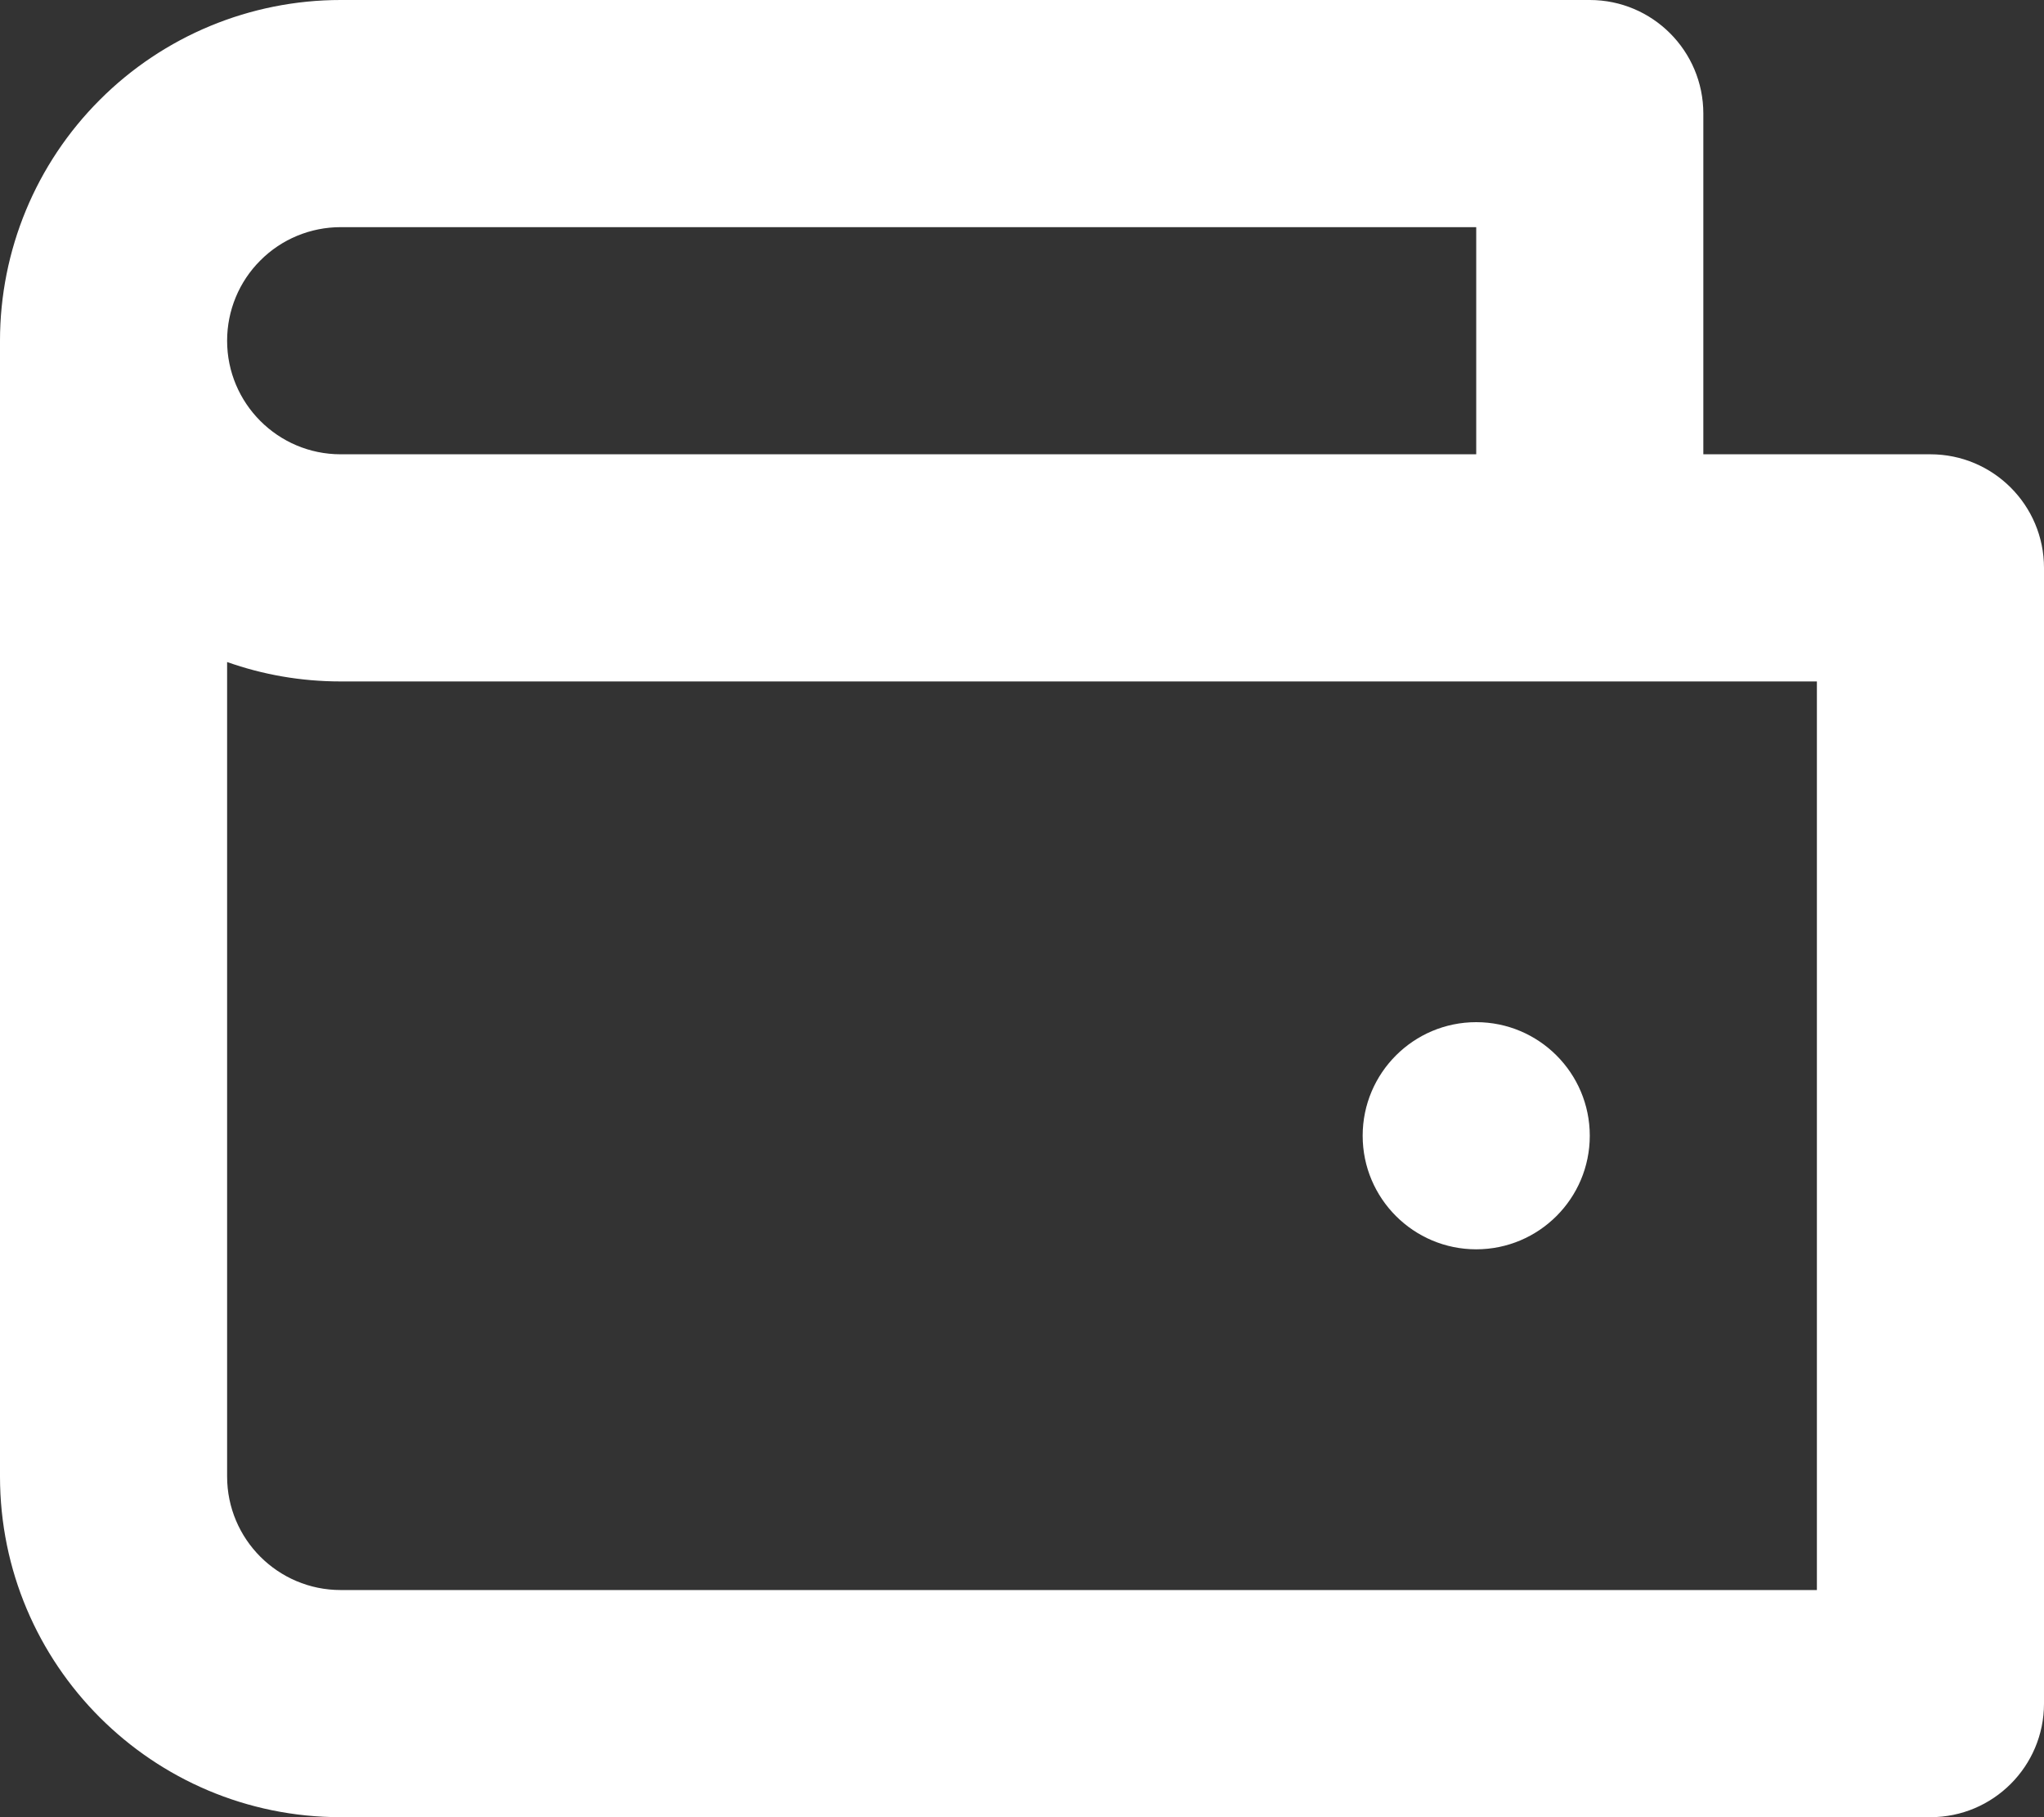 <svg width="18" height="16" viewBox="0 0 18 16" fill="none" xmlns="http://www.w3.org/2000/svg">
<rect x="0" y="0" width="18" height="16" fill="#333333" stroke="none"/>
<path fill-rule="evenodd" clip-rule="evenodd" d="M0 3C0 2.204 0.316 1.441 0.879 0.879C1.441 0.316 2.204 0 3 0H14C14.552 0 15 0.448 15 1V4H17C17.552 4 18 4.448 18 5V15C18 15.552 17.552 16 17 16C17 16 7.292 16 3 16C1.343 16 0 14.657 0 13V3ZM2 5.829V13C2 13.552 2.448 14 3 14H16V6H3C2.649 6 2.313 5.94 2 5.829ZM13 9C13.552 9 14 9.448 14 10C14 10.552 13.552 11 13 11C12.448 11 12 10.552 12 10C12 9.448 12.448 9 13 9ZM2 3C2 3.552 2.448 4 3 4H13V2H3C2.735 2 2.48 2.105 2.293 2.293C2.105 2.48 2 2.735 2 3Z" fill="white"/>
</svg>
